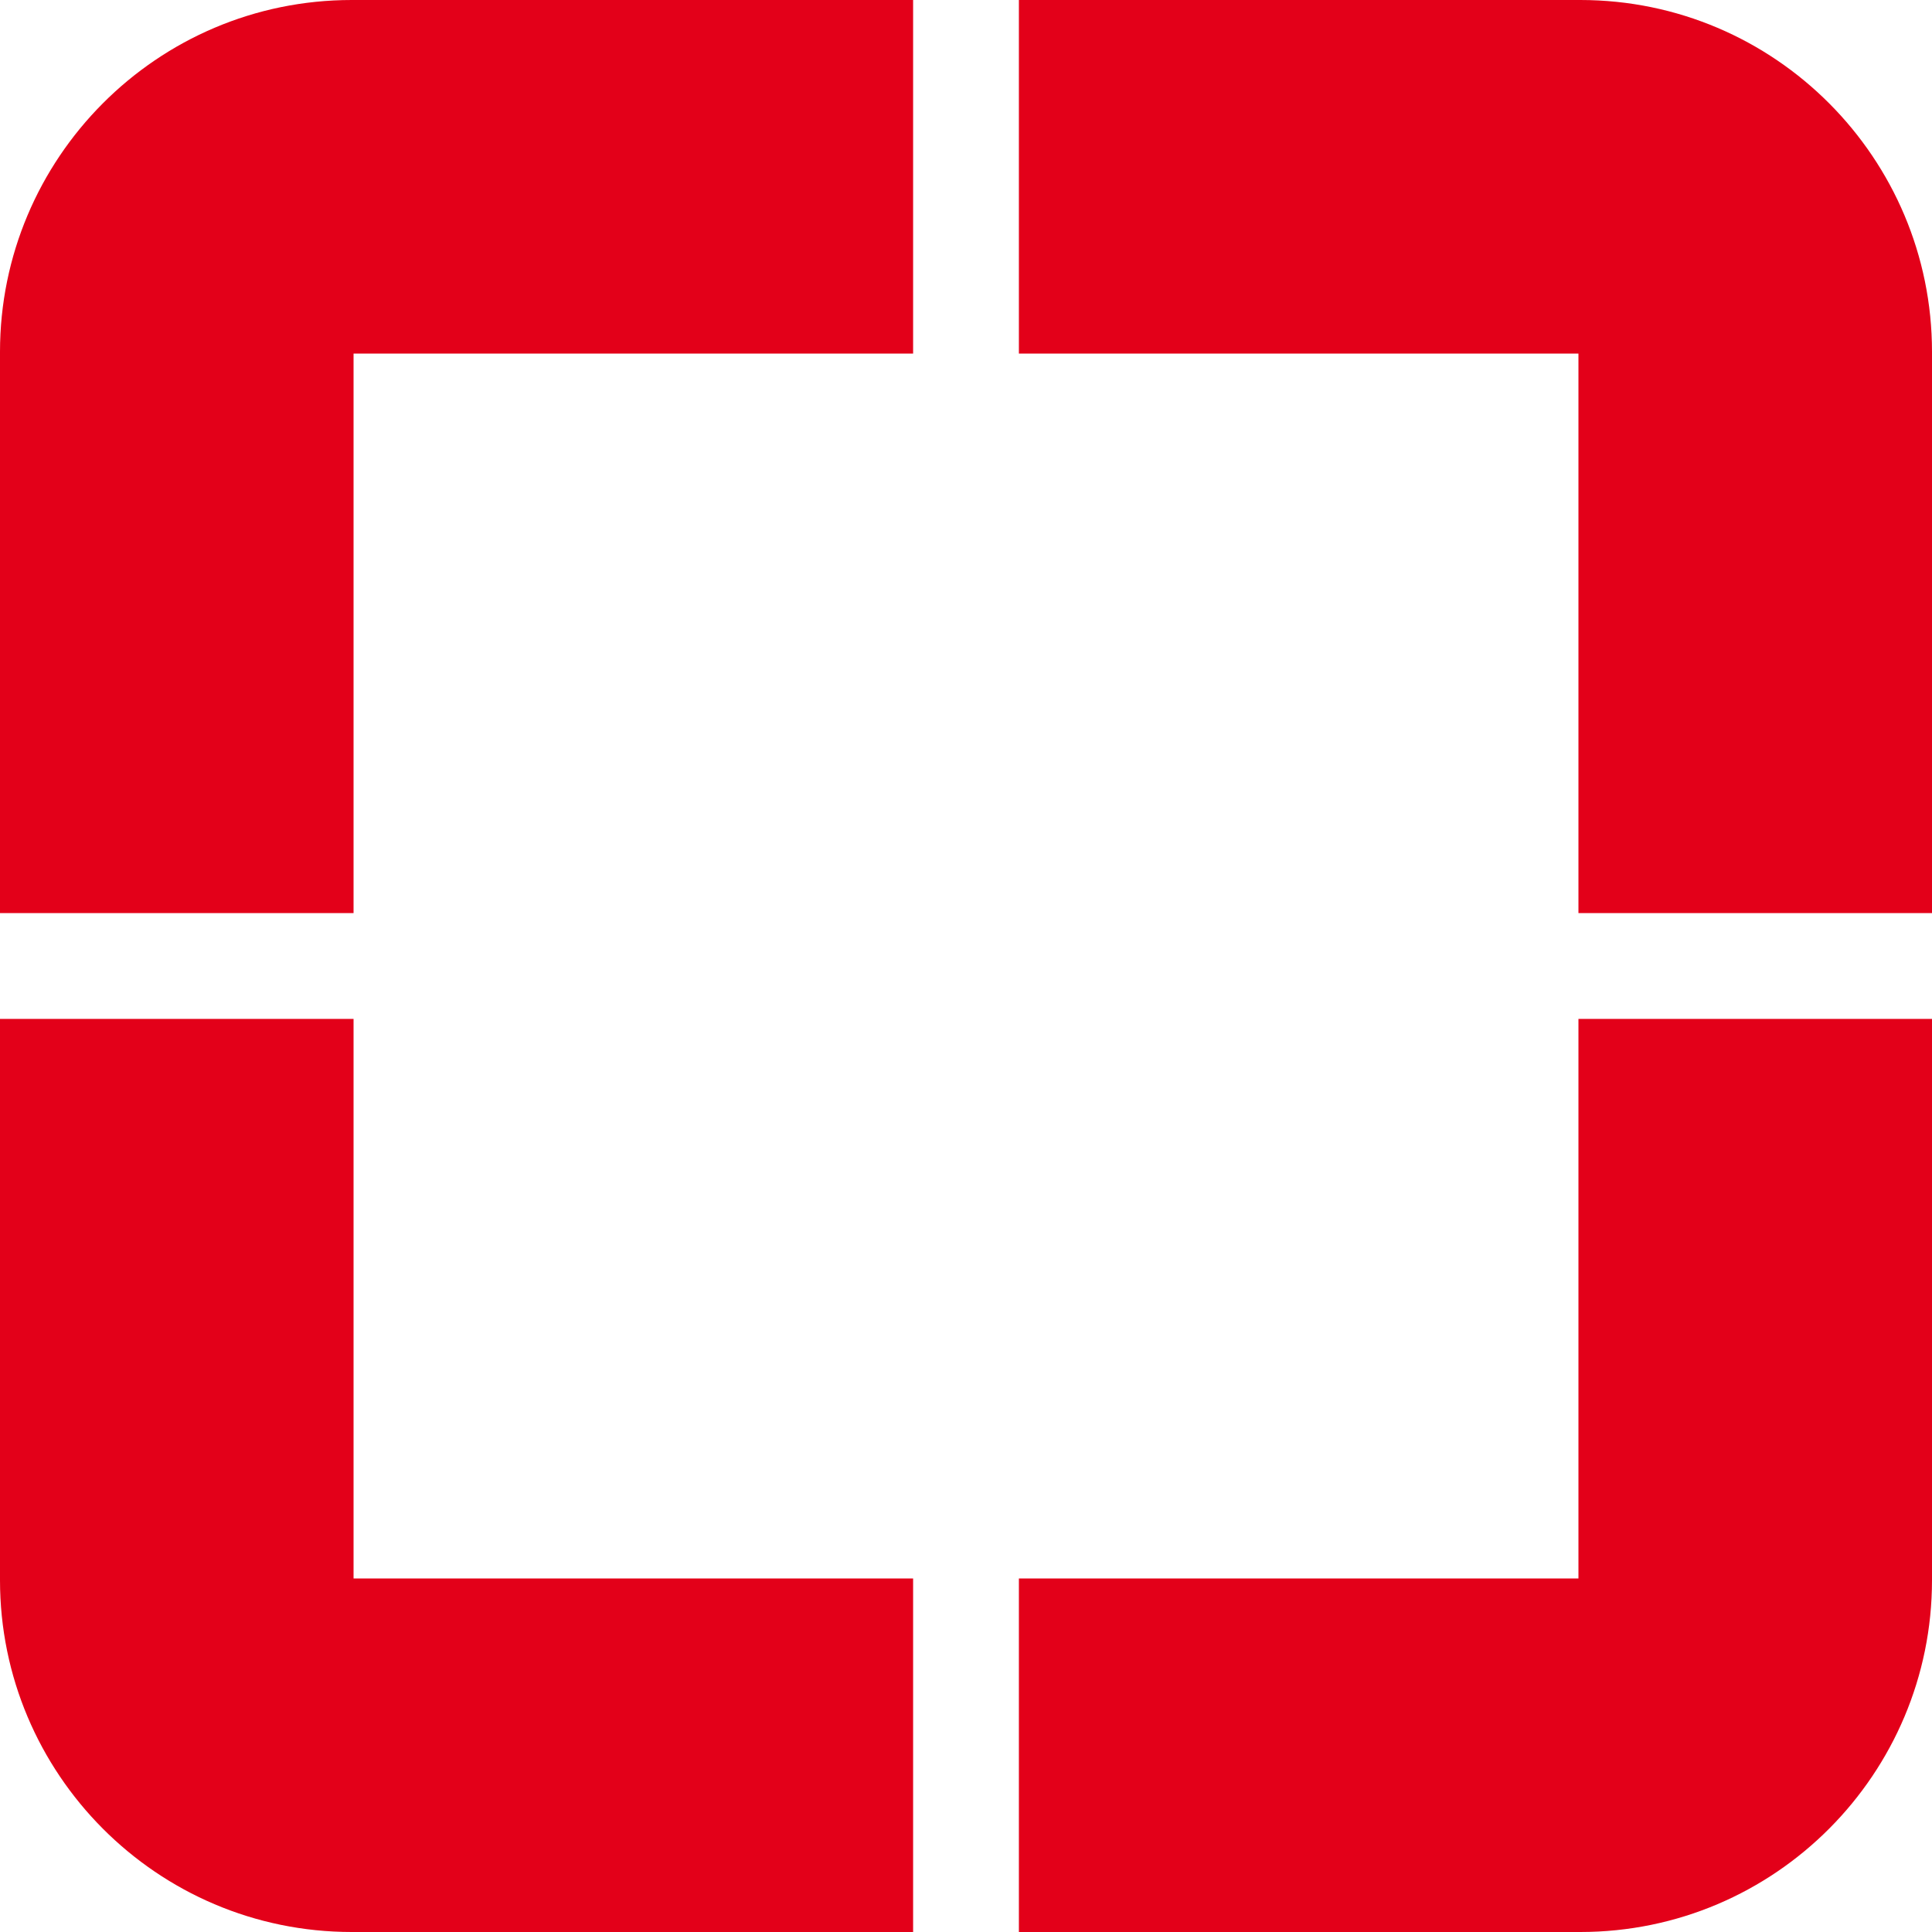 <?xml version="1.0" encoding="UTF-8"?>
<svg xmlns="http://www.w3.org/2000/svg" width="40" height="40" viewBox="0 0 40 40" fill="none">
  <path d="M7.32 32.68H18.905V40H7.283C3.245 40 0 36.717 0 32.717V21.095H7.32V32.68ZM40 32.717C40 36.717 36.755 40 32.717 40H21.095V32.68H32.68V21.095H40V32.717ZM18.905 7.32H7.32V18.905H0V7.283C0 3.283 3.245 0 7.283 0H18.905V7.32ZM32.717 0C36.755 0 40 3.283 40 7.283V18.905H32.68V7.32H21.095V0H32.717Z" fill="#E30019"></path>
</svg>
